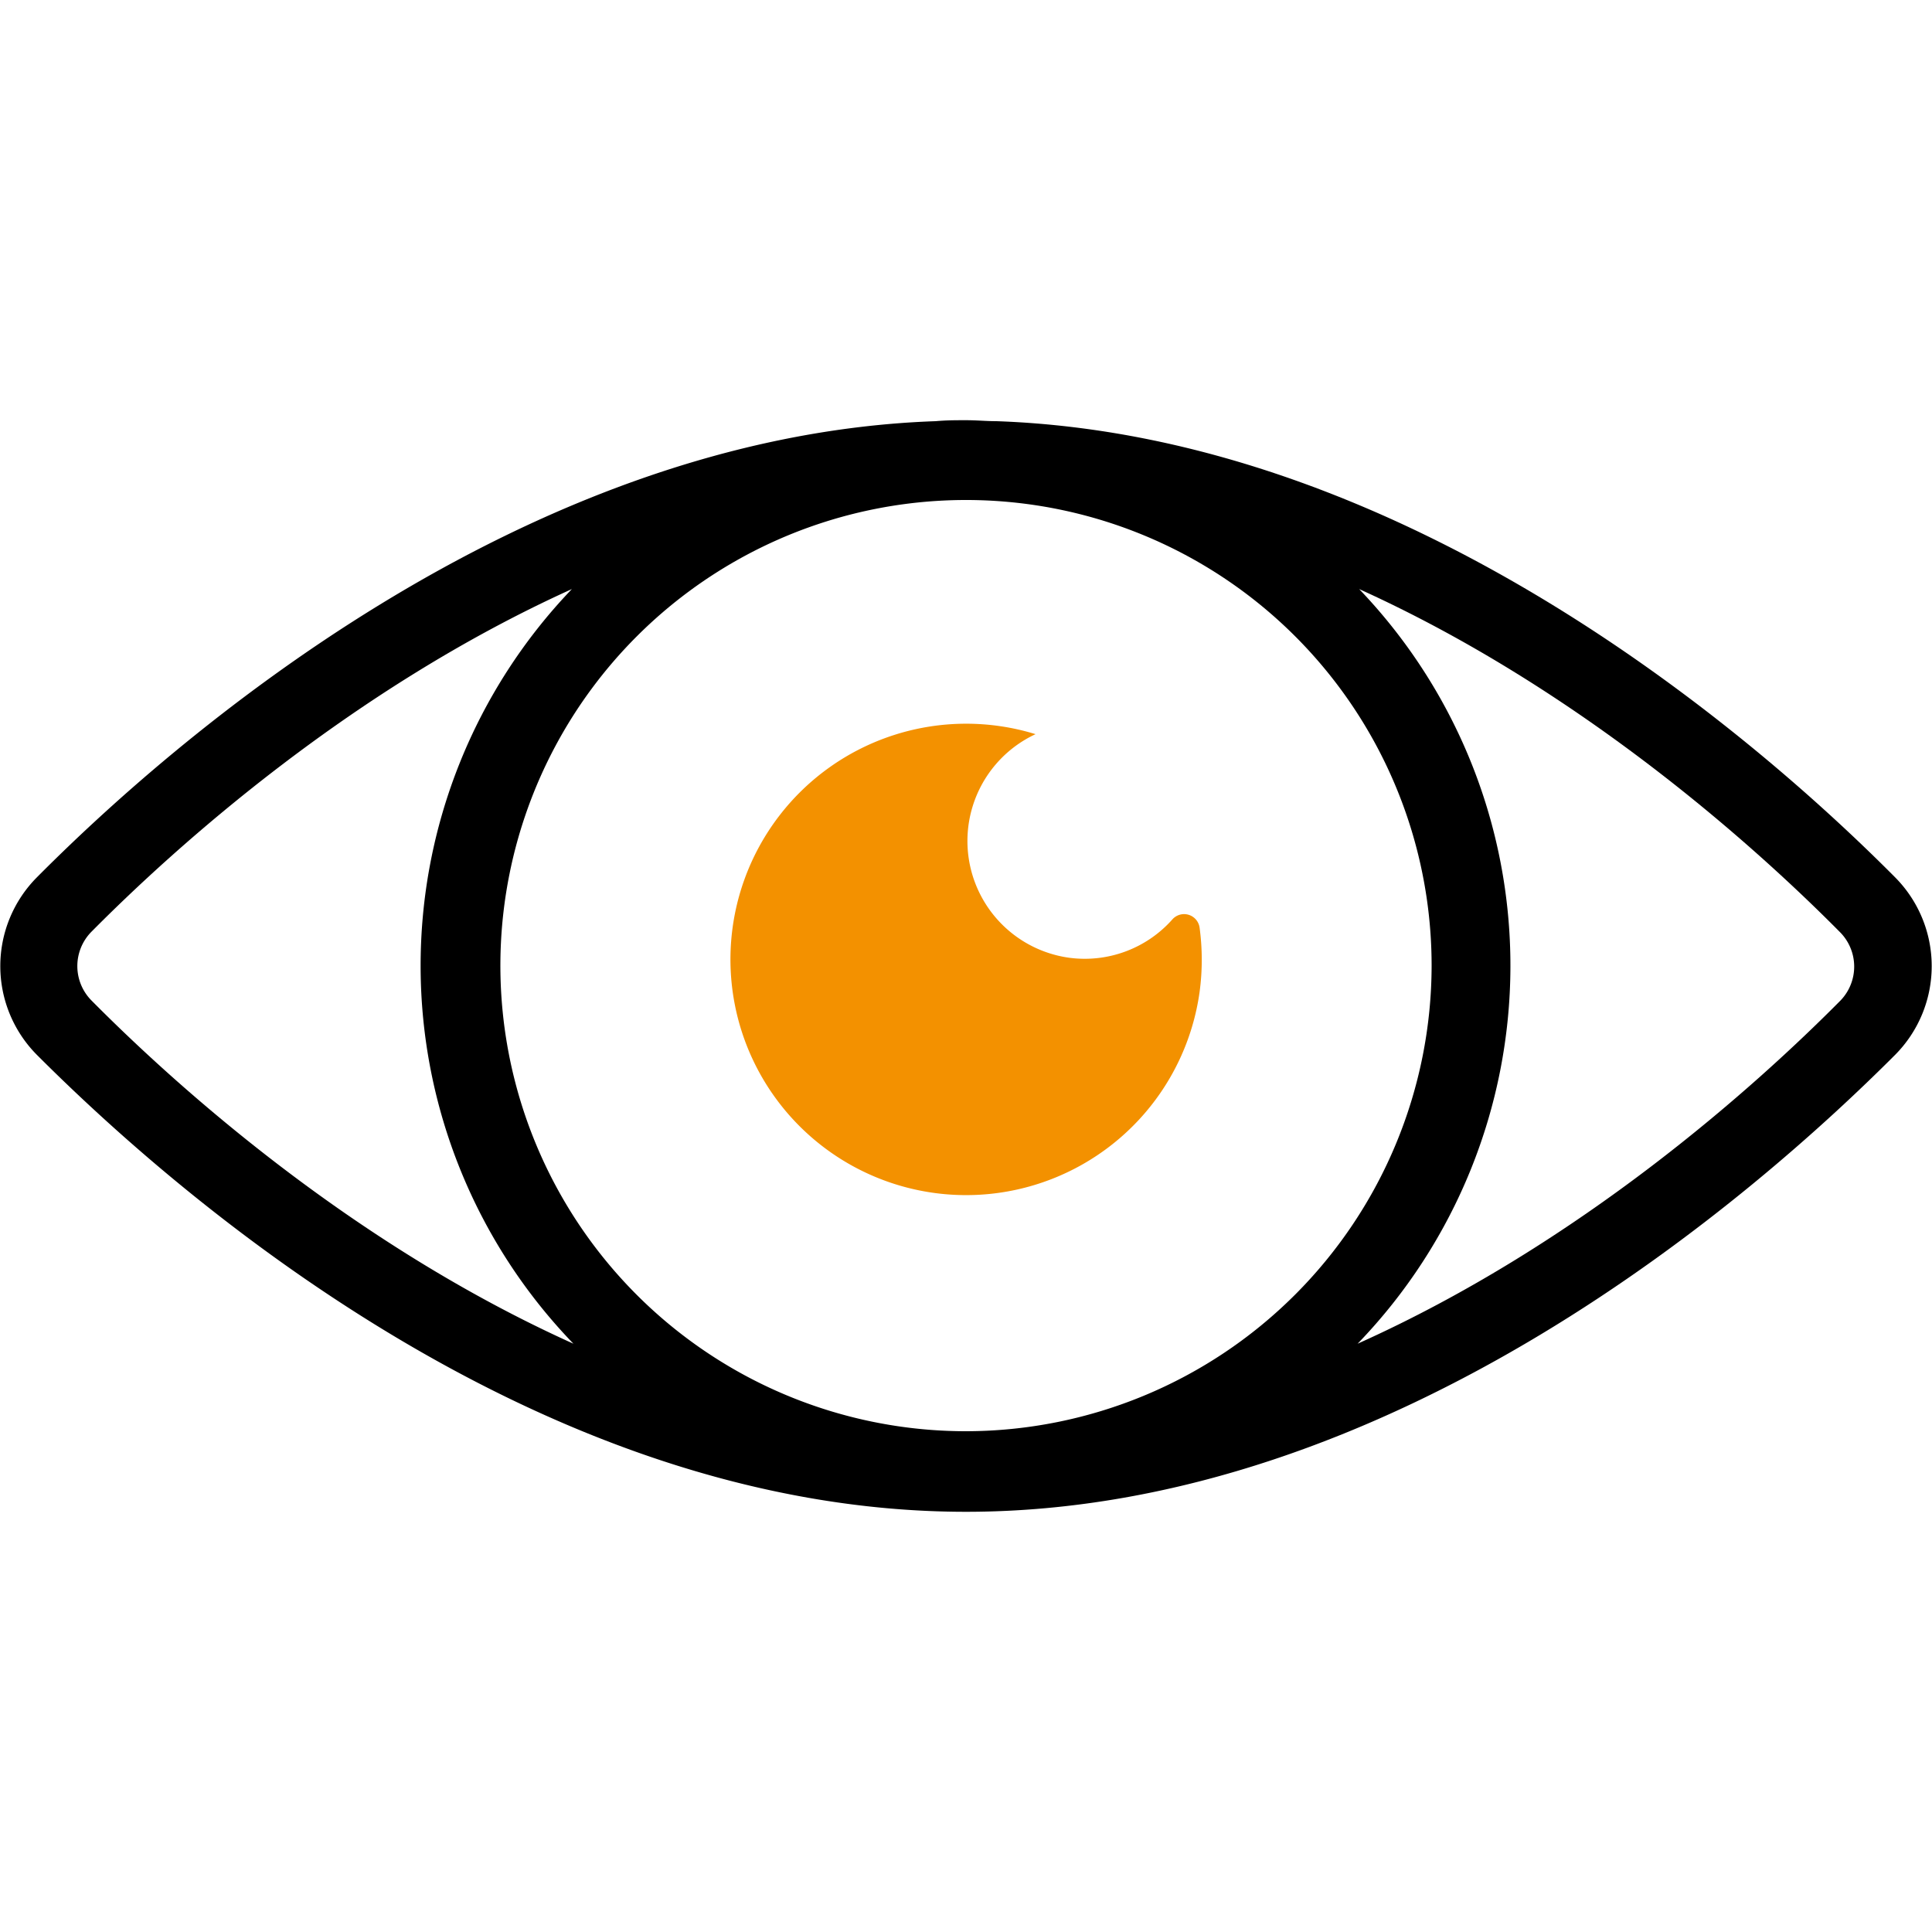 <svg xmlns="http://www.w3.org/2000/svg" viewBox="0 0 100 100"><defs><style>.cls-1{fill:#f39100;}.cls-2{fill:none;}</style></defs><title>Recurso 16</title><g id="Capa_2" data-name="Capa 2"><g id="Capa_1-2" data-name="Capa 1"><path class="cls-1" d="M55.32,49.57A6.1,6.1,0,0,1,53.6,38a12.2,12.2,0,1,0,8.49,13.35,12.45,12.45,0,0,0,0-3.34.81.81,0,0,0-1.41-.42A6.06,6.06,0,0,1,55.32,49.57Z"/><path d="M98.1,45.42c-6.89-6.94-25-22.87-46.53-23.62-.52,0-1-.05-1.57-.05s-1,0-1.57.05C26.89,22.55,8.79,38.48,1.9,45.42a6.52,6.52,0,0,0,0,9.17C9,61.7,27.77,78.25,50,78.25S91,61.7,98.1,54.59h0A6.52,6.52,0,0,0,98.1,45.42ZM50,74.08A24.1,24.1,0,1,1,74.1,50,24.13,24.13,0,0,1,50,74.08ZM4.73,48.23c4.35-4.39,13.4-12.55,24.87-17.74a28.17,28.17,0,0,0,.08,39.06C18.16,64.36,9.09,56.18,4.73,51.78A2.53,2.53,0,0,1,4.73,48.23Zm90.54,3.55h0c-4.36,4.4-13.43,12.58-25,17.77a28.17,28.17,0,0,0,.08-39.06c11.47,5.19,20.52,13.35,24.87,17.74A2.53,2.53,0,0,1,95.27,51.78Z"/><rect class="cls-2" width="100" height="100"/></g></g></svg>
